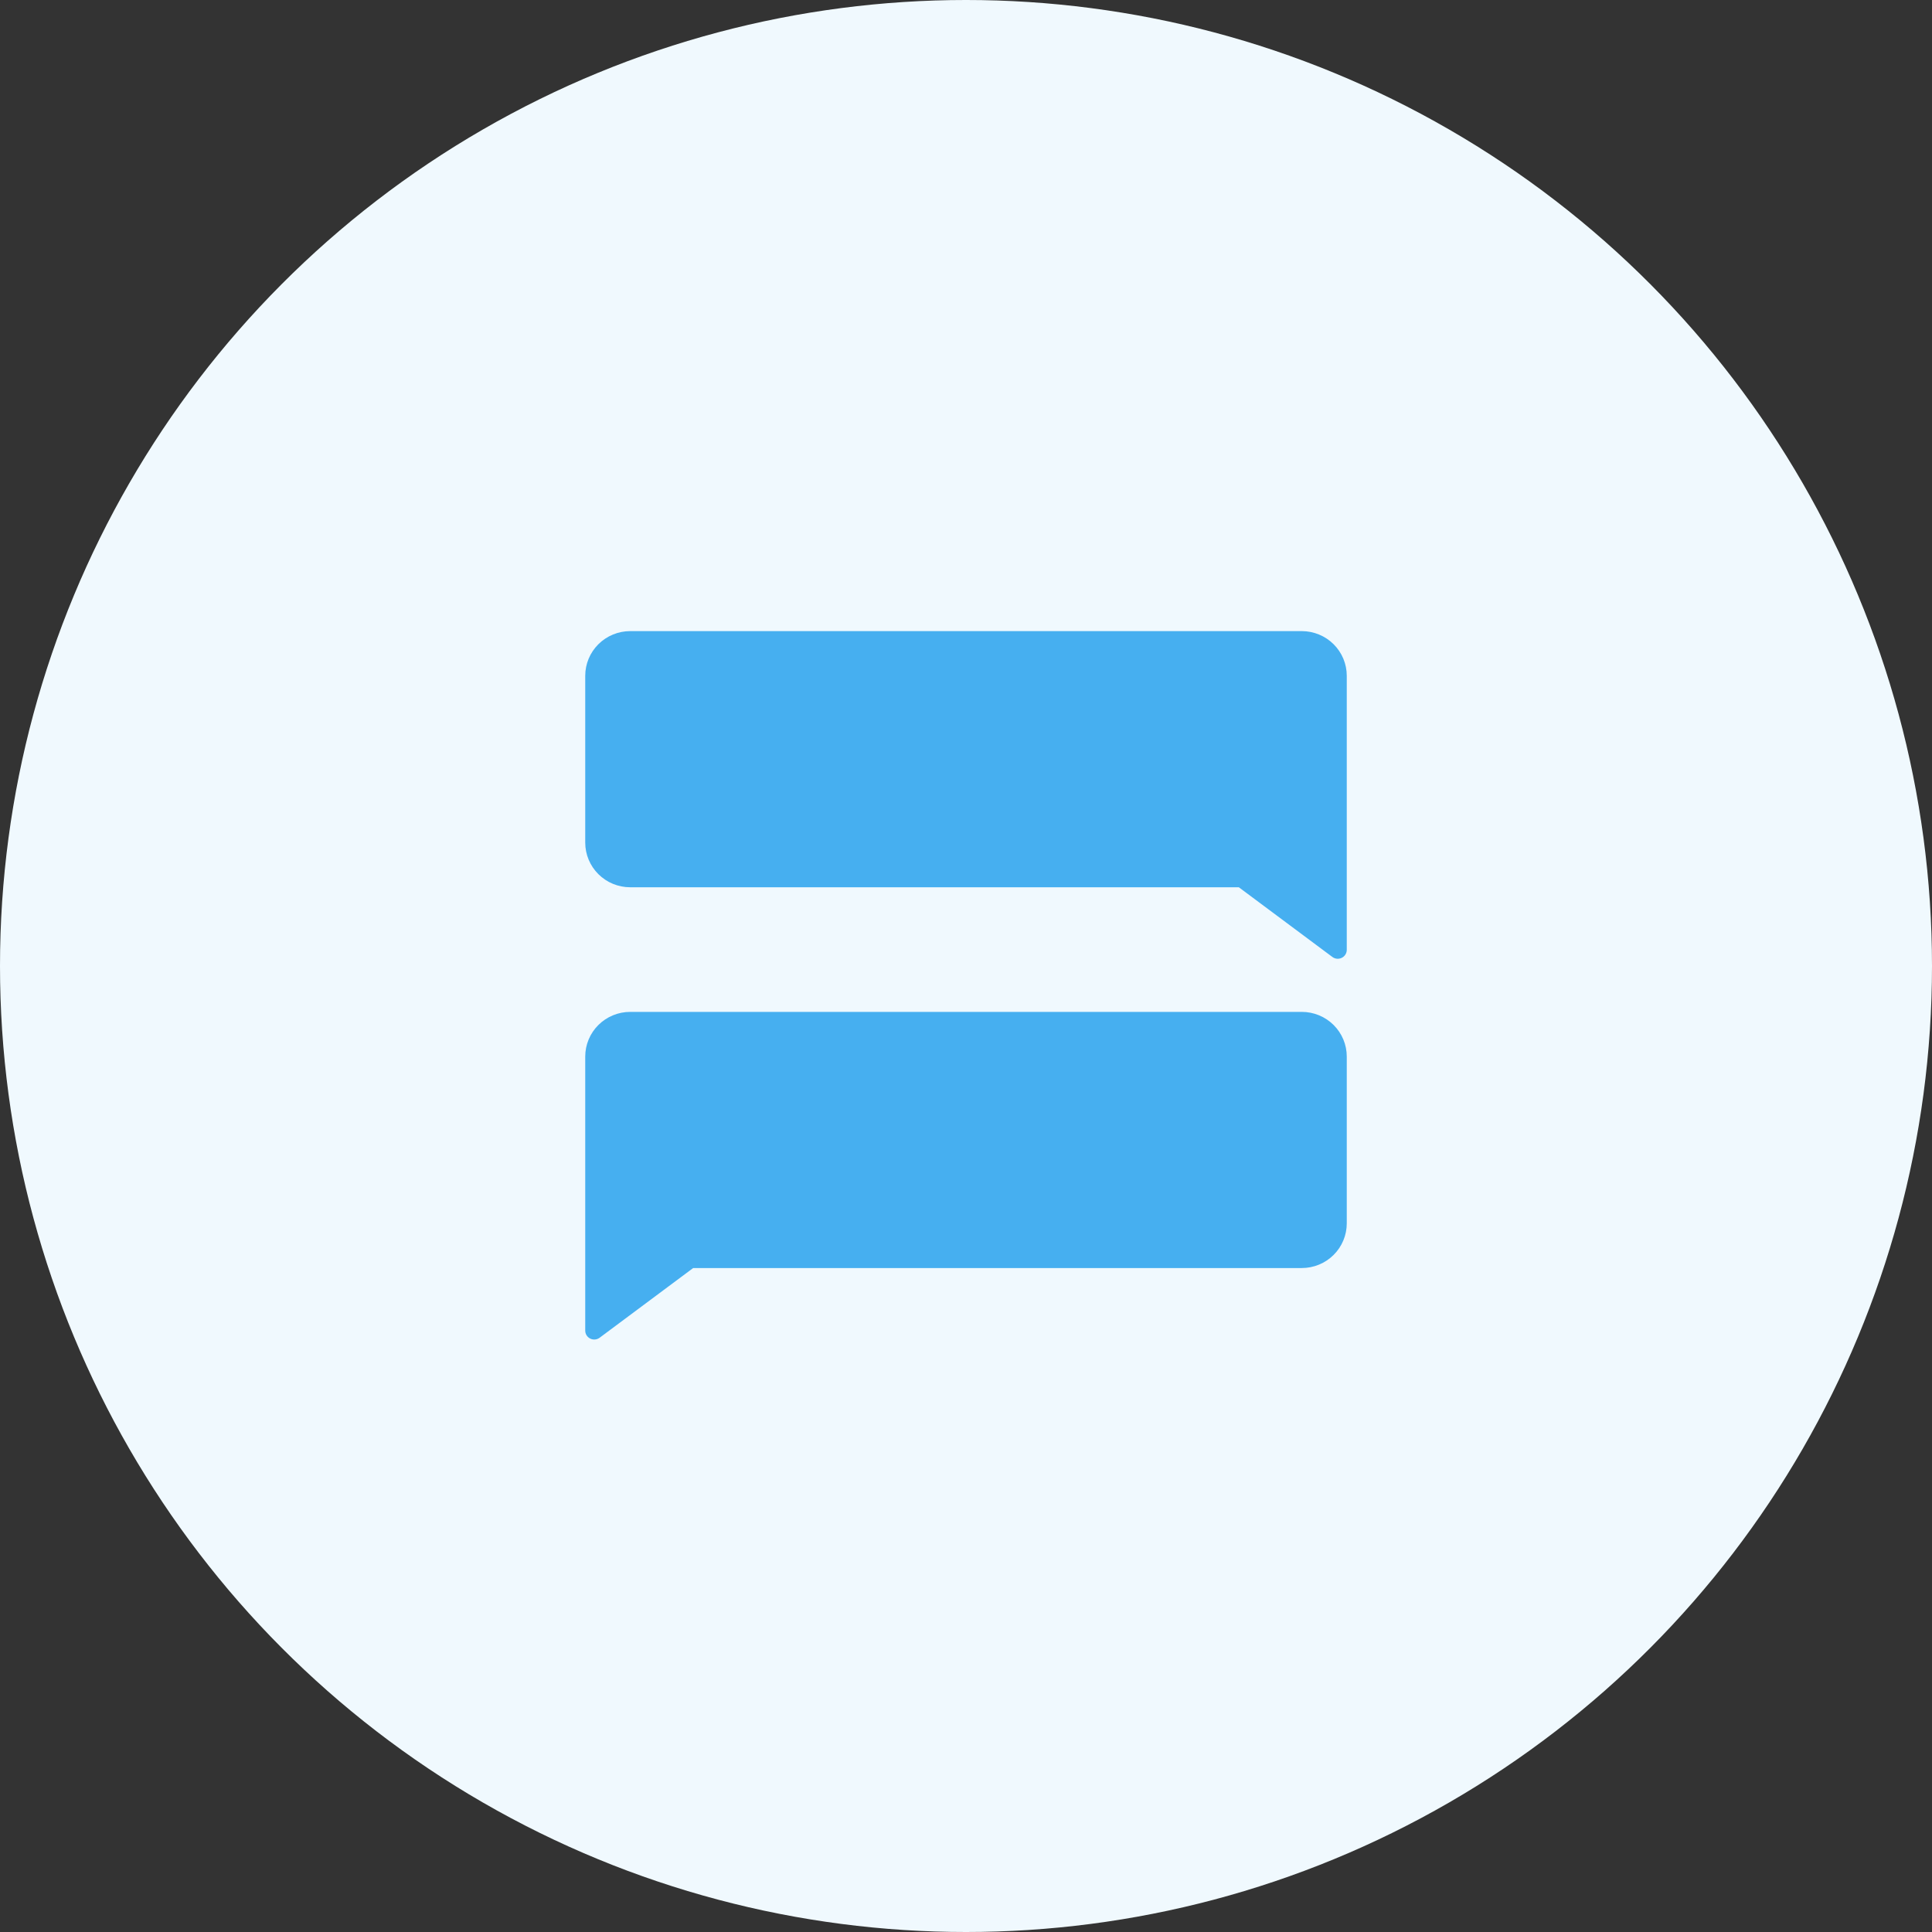 <svg width="200" height="200" viewBox="0 0 200 200" fill="none" xmlns="http://www.w3.org/2000/svg">
<rect x="0" y="0" width="200" height="200" fill="#333333" stroke="none"/>
<circle cx="100" cy="100" r="100" fill="#F0F9FE"/>
<path d="M134.761 65.333H65.239C64.004 65.333 62.82 65.821 61.947 66.688C61.074 67.555 60.583 68.732 60.583 69.958V87.225C60.583 88.452 61.074 89.628 61.947 90.495C62.82 91.363 64.004 91.85 65.239 91.85H128.243L137.927 99.065C138.065 99.168 138.23 99.231 138.402 99.246C138.574 99.262 138.747 99.229 138.902 99.152C139.057 99.076 139.187 98.957 139.278 98.811C139.368 98.665 139.417 98.497 139.417 98.325V69.958C139.417 68.732 138.926 67.555 138.053 66.688C137.18 65.821 135.996 65.333 134.761 65.333Z" fill="#46AFF0"/>
<path d="M134.761 104.75H65.239C64.004 104.75 62.82 105.237 61.947 106.105C61.074 106.972 60.583 108.148 60.583 109.375V137.742C60.583 137.913 60.631 138.082 60.722 138.228C60.813 138.374 60.943 138.492 61.098 138.569C61.253 138.646 61.426 138.678 61.598 138.663C61.77 138.648 61.935 138.585 62.073 138.482L71.757 131.267H134.761C135.996 131.267 137.18 130.779 138.053 129.912C138.926 129.045 139.417 127.868 139.417 126.642V109.375C139.417 108.148 138.926 106.972 138.053 106.105C137.18 105.237 135.996 104.75 134.761 104.75Z" fill="#46AFF0"/>
</svg>

